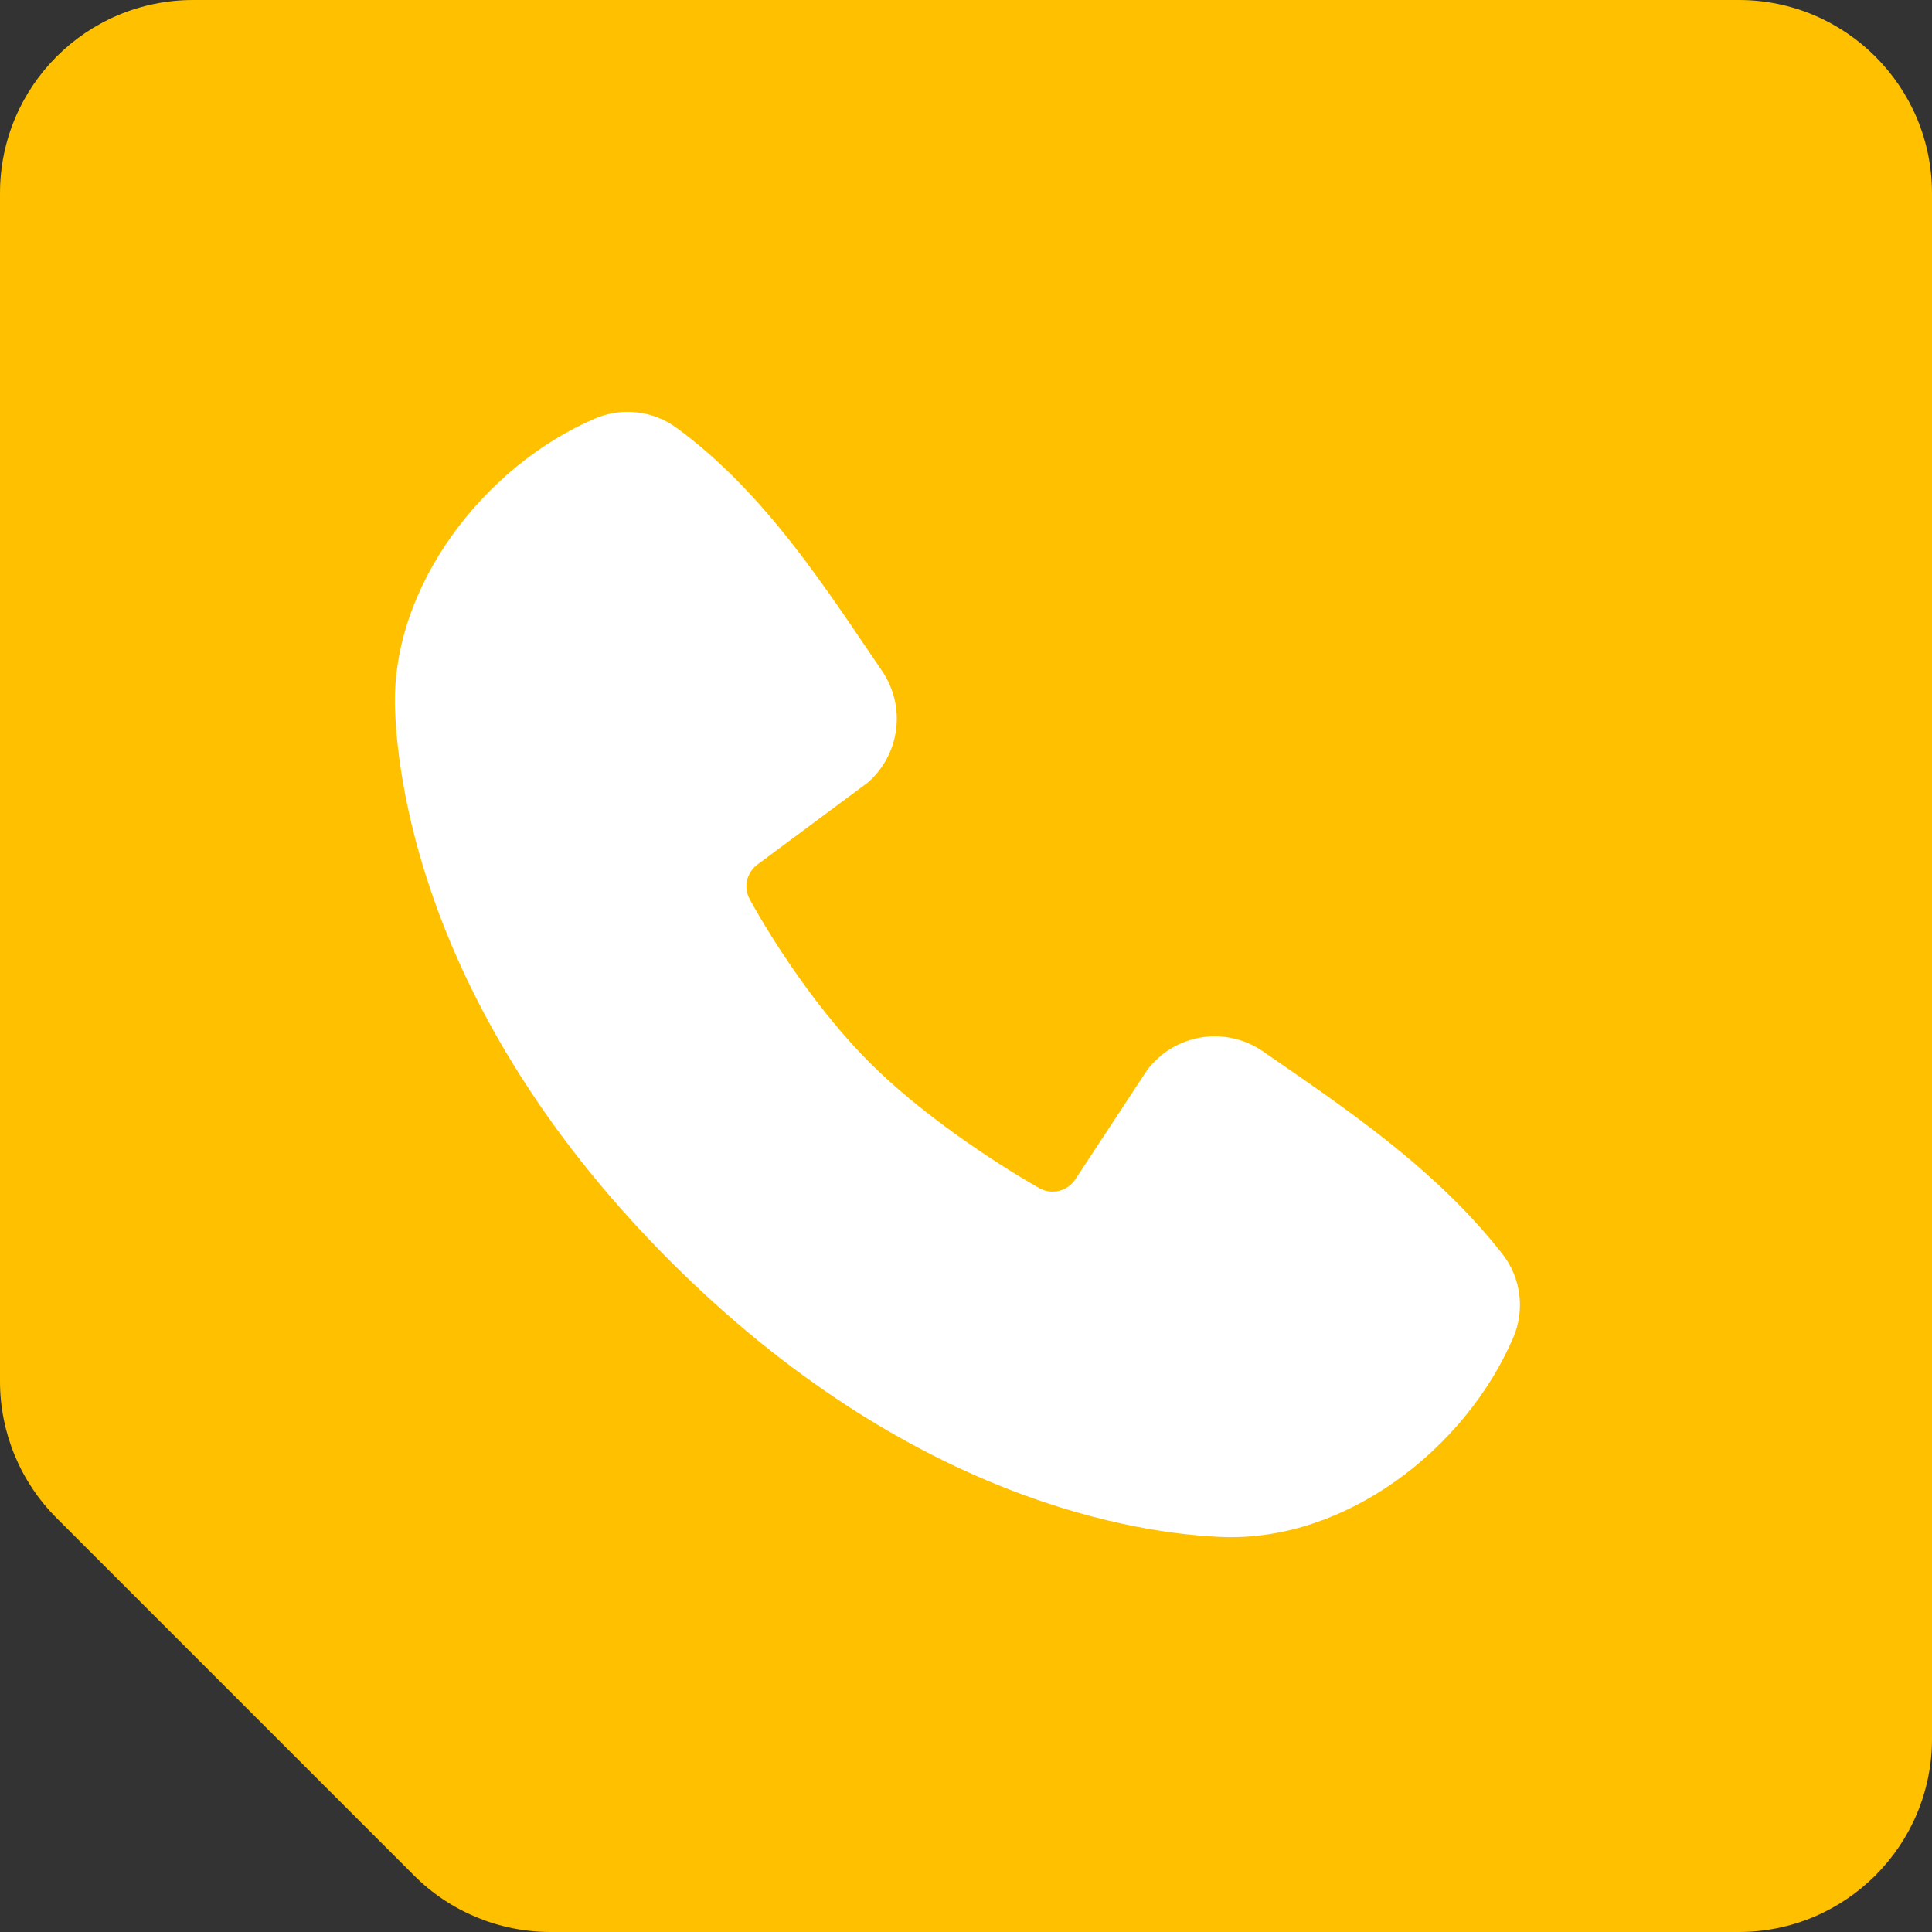 <?xml version="1.0" encoding="UTF-8"?> <svg xmlns="http://www.w3.org/2000/svg" width="200" height="200" viewBox="0 0 200 200" fill="none"><rect x="0" y="0" width="200" height="200" fill="#333333" stroke="none"/><path fill-rule="evenodd" clip-rule="evenodd" d="M200 20C200 8.954 191.046 0 180 0H20C8.954 0 0 8.954 0 20V143.005C0 148.309 2.107 153.396 5.858 157.147L42.853 194.142C46.603 197.893 51.691 200 56.995 200H180C191.046 200 200 191.046 200 180V20Z" fill="#FFC000"></path><path fill-rule="evenodd" clip-rule="evenodd" d="M126.553 159.109C118.153 158.8 94.347 155.51 69.416 130.584C44.49 105.653 41.206 81.853 40.891 73.447C40.424 60.637 50.236 48.194 61.57 43.335C62.935 42.746 64.429 42.521 65.907 42.684C67.385 42.846 68.795 43.391 69.999 44.263C79.332 51.064 85.772 61.354 91.302 69.445C92.519 71.223 93.039 73.386 92.764 75.522C92.489 77.659 91.437 79.619 89.809 81.03L78.428 89.483C77.878 89.88 77.491 90.463 77.339 91.124C77.187 91.784 77.279 92.478 77.6 93.076C80.178 97.76 84.763 104.737 90.013 109.987C95.263 115.237 102.572 120.125 107.583 122.995C108.212 123.348 108.951 123.446 109.65 123.271C110.348 123.095 110.953 122.658 111.34 122.05L118.748 110.774C120.11 108.965 122.119 107.753 124.355 107.392C126.591 107.031 128.879 107.549 130.742 108.838C138.949 114.519 148.527 120.848 155.539 129.826C156.482 131.039 157.082 132.482 157.276 134.006C157.47 135.53 157.251 137.078 156.642 138.488C151.759 149.881 139.404 159.582 126.553 159.109Z" fill="white"></path></svg> 